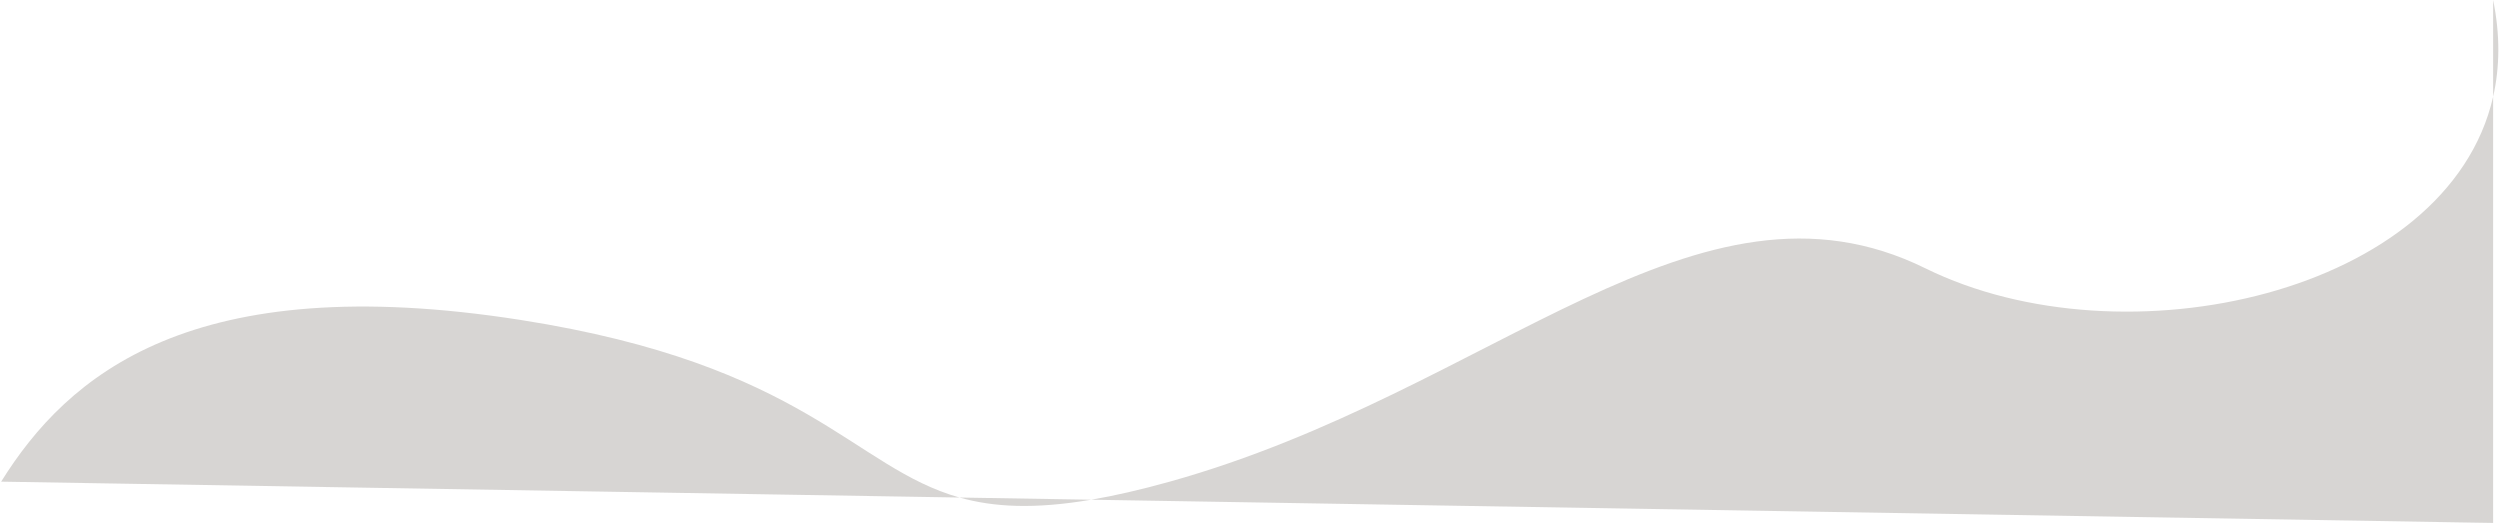 <?xml version="1.0" encoding="UTF-8"?> <svg xmlns="http://www.w3.org/2000/svg" width="1090" height="228" viewBox="0 0 1090 228" fill="none"> <path d="M0.5 210C29.5 163.5 83.5 117 227 139.5C351.791 159.067 371.833 203.809 418.338 216.922L475.768 217.874C485.895 216.153 497.206 213.571 510 210C651.5 170.5 740 68 839.5 117C926.046 159.621 1067.44 128.097 1087 42.172V0C1090.12 15.232 1089.93 29.312 1087 42.172V228L475.768 217.874C450.981 222.085 433.292 221.139 418.338 216.922L0.5 210Z" fill="#D7D5D3"></path> </svg> 